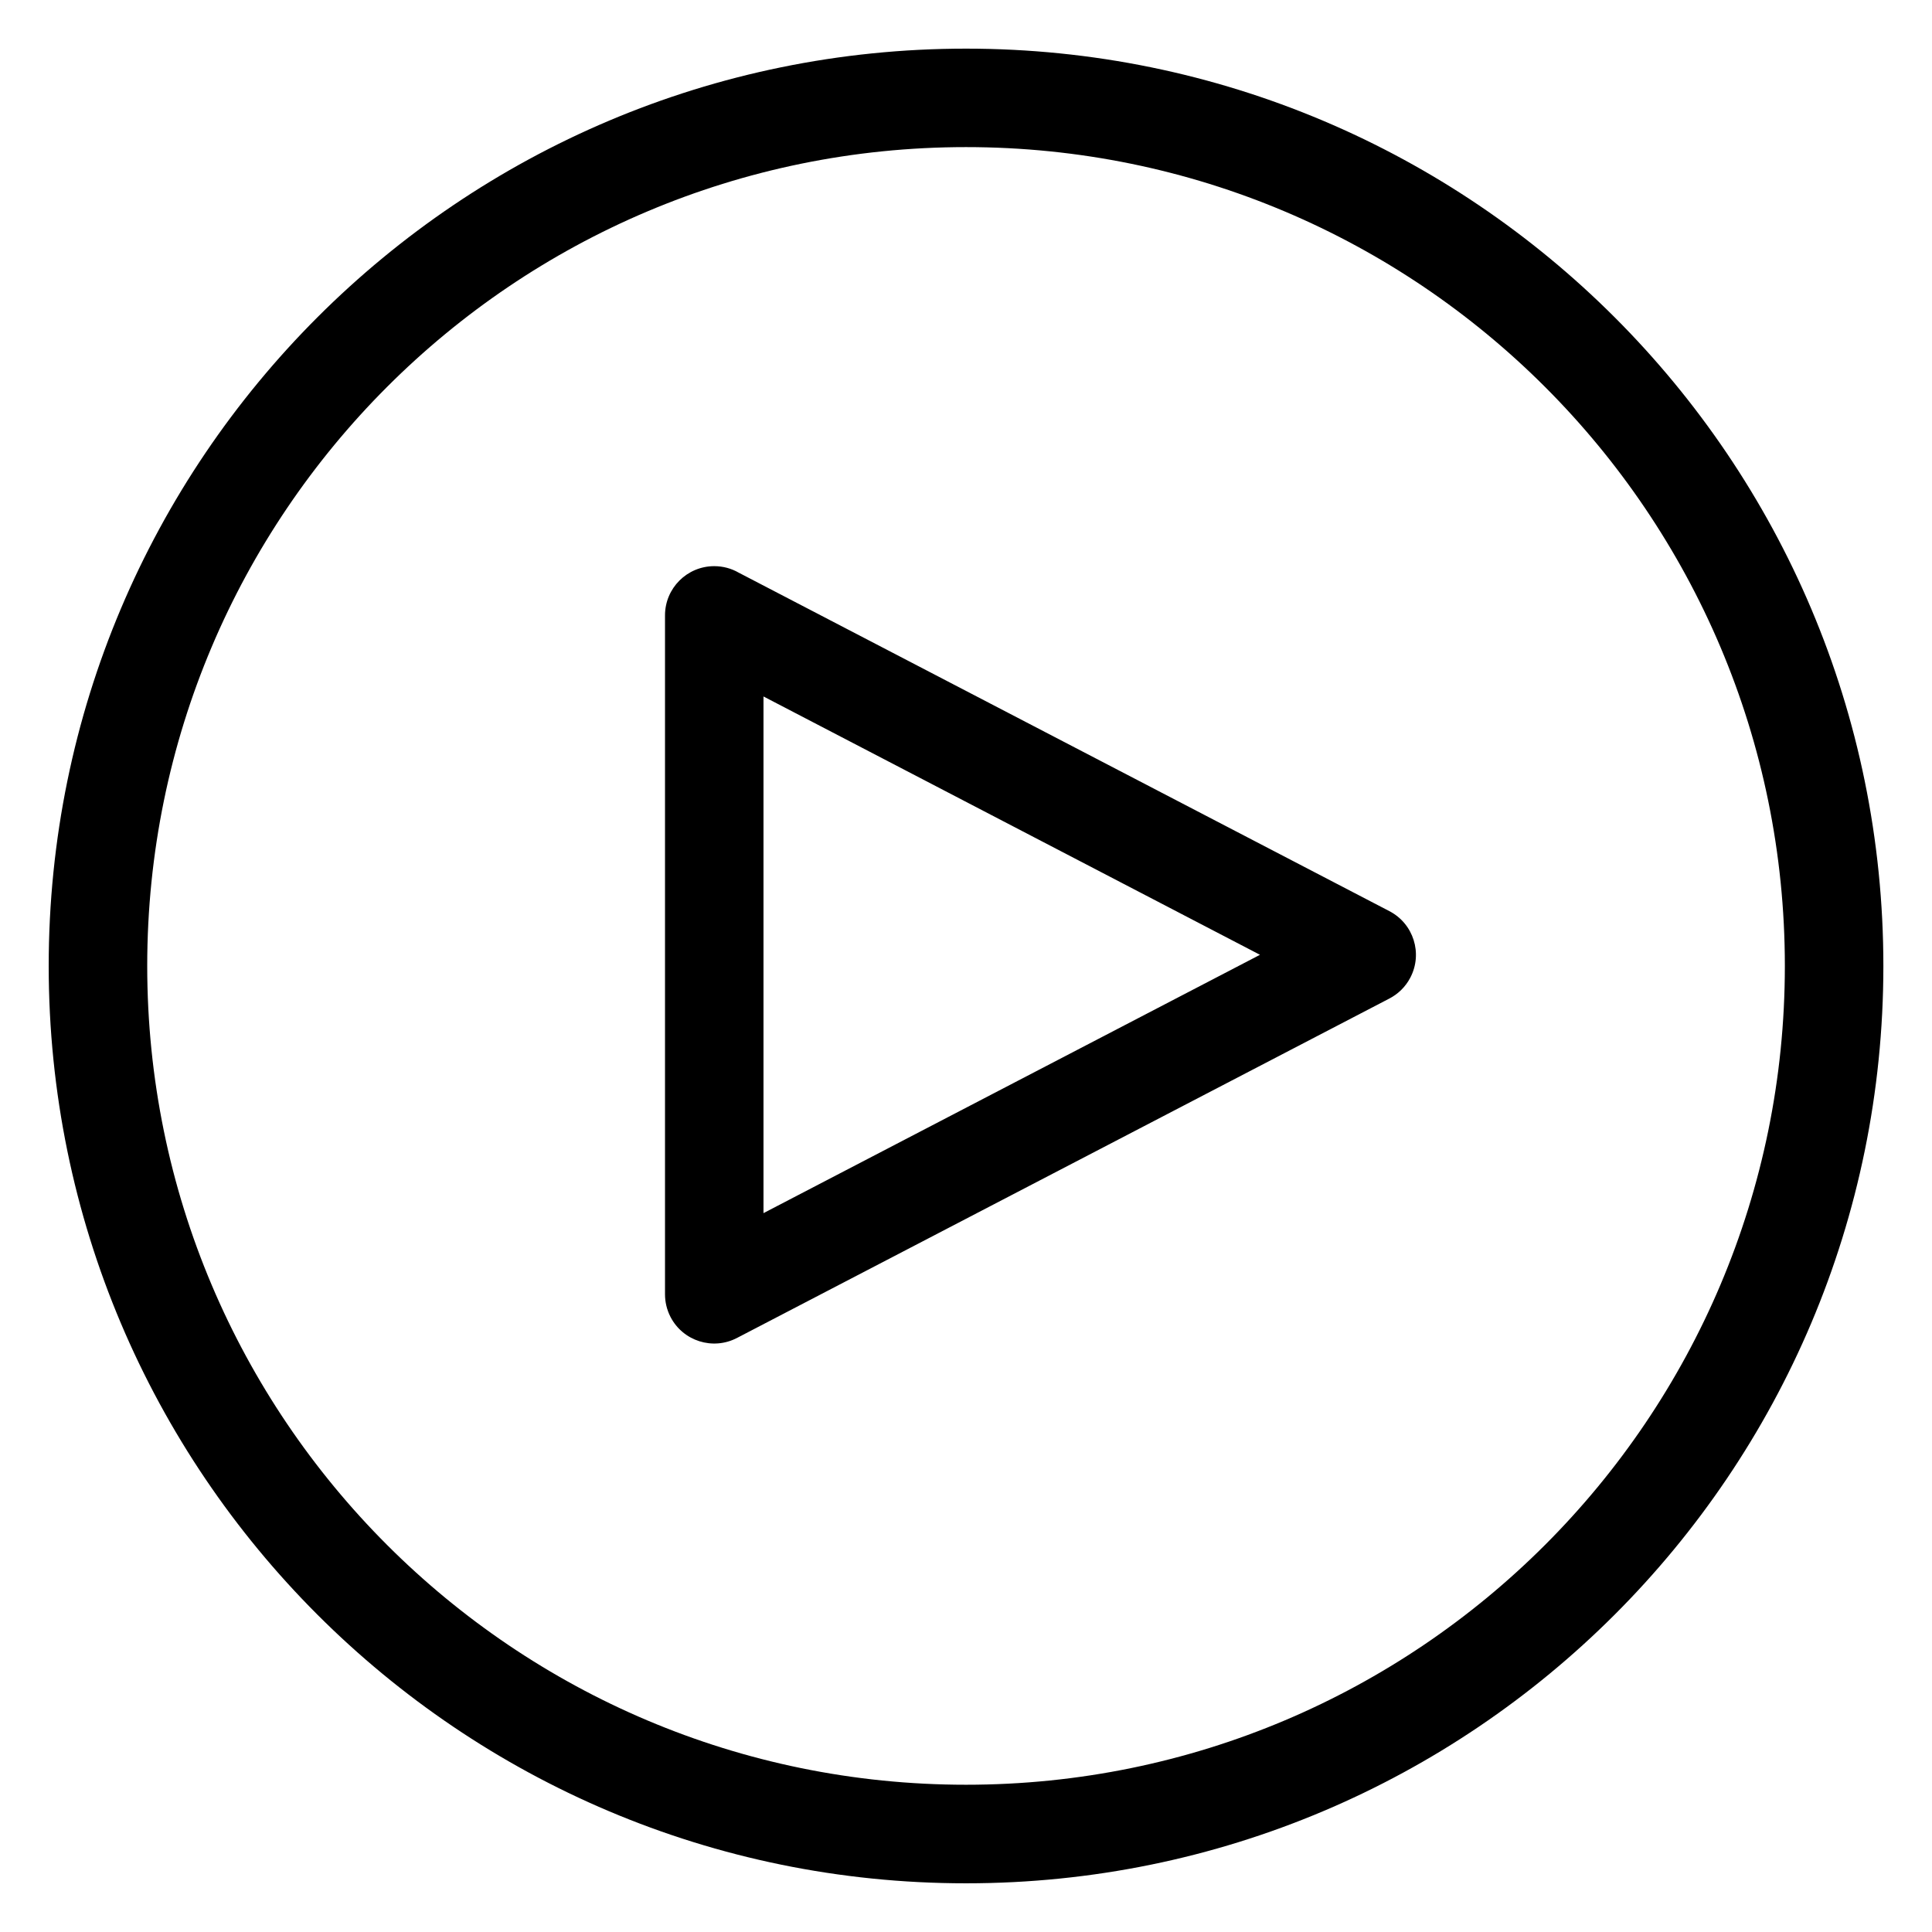 <?xml version="1.0" encoding="UTF-8"?>
<!-- Uploaded to: ICON Repo, www.iconrepo.com, Generator: ICON Repo Mixer Tools -->
<svg fill="#000000" width="800px" height="800px" version="1.1" viewBox="144 144 512 512" xmlns="http://www.w3.org/2000/svg">
 <path d="m400.01 156.89c67.125 0 127.91 27.207 171.9 71.203 44 44 71.203 104.77 71.203 171.9s-27.207 127.91-71.203 171.9c-44 44-104.77 71.203-171.9 71.203s-127.9-27.207-171.9-71.203c-44-44-71.203-104.77-71.203-171.9s27.207-127.9 71.203-171.9c44-44 104.77-71.203 171.9-71.203zm-60.246 138.87 172.44 89.703c6.394 3.324 8.887 11.199 5.562 17.594-1.301 2.508-3.309 4.414-5.652 5.609l-172.82 89.914c-6.394 3.324-14.27 0.832-17.594-5.562-0.996-1.934-1.465-3.988-1.465-6.016v-179.92c0-7.211 5.848-13.043 13.043-13.043 2.359 0 4.578 0.621 6.484 1.723zm138.16 101.28-131.59-68.469v136.92l131.59-68.469zm75.527-150.5c-39.266-39.266-93.512-63.555-153.44-63.555-59.93 0-114.18 24.289-153.44 63.555s-63.555 93.512-63.555 153.44c0 59.93 24.289 114.18 63.555 153.44 39.266 39.266 93.512 63.555 153.44 63.555 59.93 0 114.18-24.289 153.44-63.555 39.266-39.266 63.555-93.512 63.555-153.44 0-59.93-24.289-114.18-63.555-153.44z"/>
</svg>